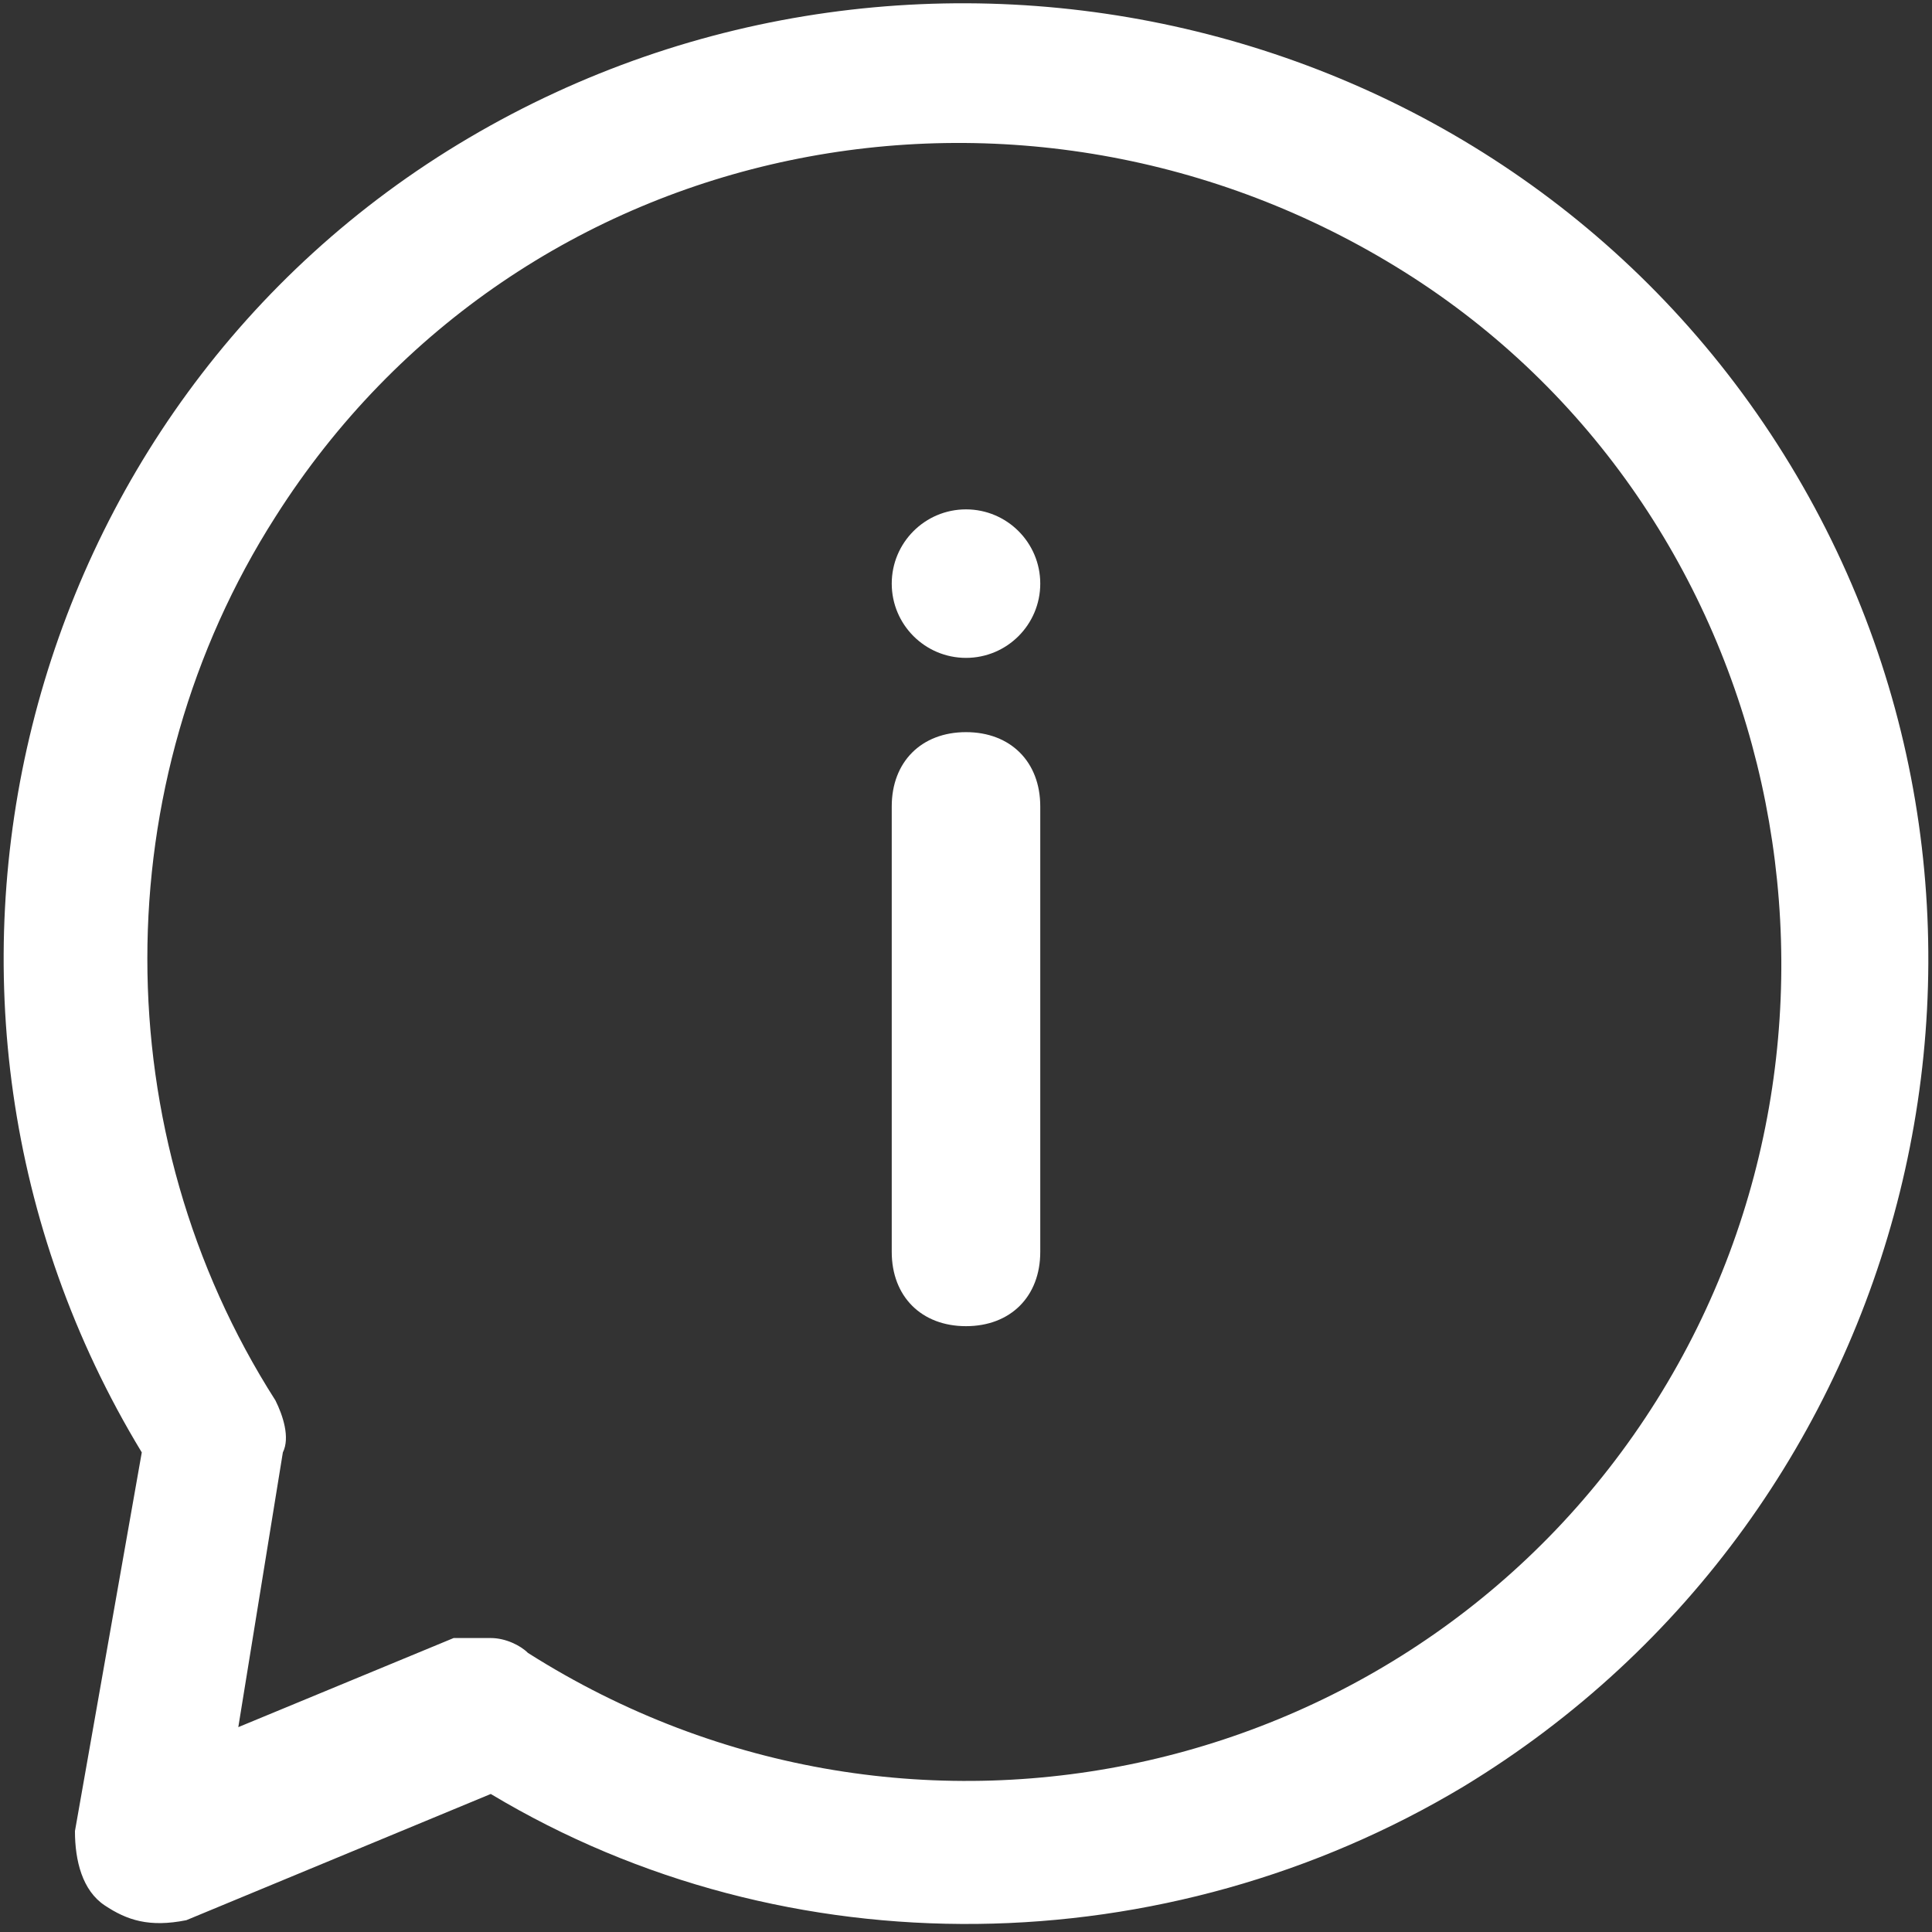 <svg width="174" height="174" viewBox="0 0 174 174" fill="none" xmlns="http://www.w3.org/2000/svg">
<rect x="0" y="0" width="174" height="174" fill="#333333" stroke="none"/>
<path d="M87 119.438C82.987 119.438 80.312 116.763 80.312 112.75V72.625C80.312 68.612 82.987 65.938 87 65.938C91.013 65.938 93.688 68.612 93.688 72.625V112.75C93.688 116.763 91.013 119.438 87 119.438Z" fill="white"/>
<path d="M87 59.25C90.693 59.25 93.688 56.256 93.688 52.562C93.688 48.869 90.693 45.875 87 45.875C83.307 45.875 80.312 48.869 80.312 52.562C80.312 56.256 83.307 59.25 87 59.25Z" fill="white"/>
<path d="M9.425 171.6C7.419 170.262 6.75 167.587 6.75 164.912L12.769 130.806C-11.975 90.013 1.4 36.513 42.194 12.438C82.987 -11.637 136.487 1.069 161.231 41.862C185.975 82.656 172.6 136.156 131.806 160.9C105.056 176.95 70.95 177.619 44.2 161.569L16.781 172.937C13.438 173.606 11.431 172.937 9.425 171.6ZM44.2 147.525C45.538 147.525 46.875 148.194 47.544 148.862C82.319 170.931 127.794 160.231 149.194 126.125C170.594 92.019 160.562 45.875 126.456 24.475C92.35 3.075 46.875 11.769 24.806 46.544C9.425 70.619 9.425 102.05 24.806 126.125C25.475 127.462 26.144 129.469 25.475 130.806L21.462 155.55L40.856 147.525H44.2Z" fill="white"/>
</svg>
